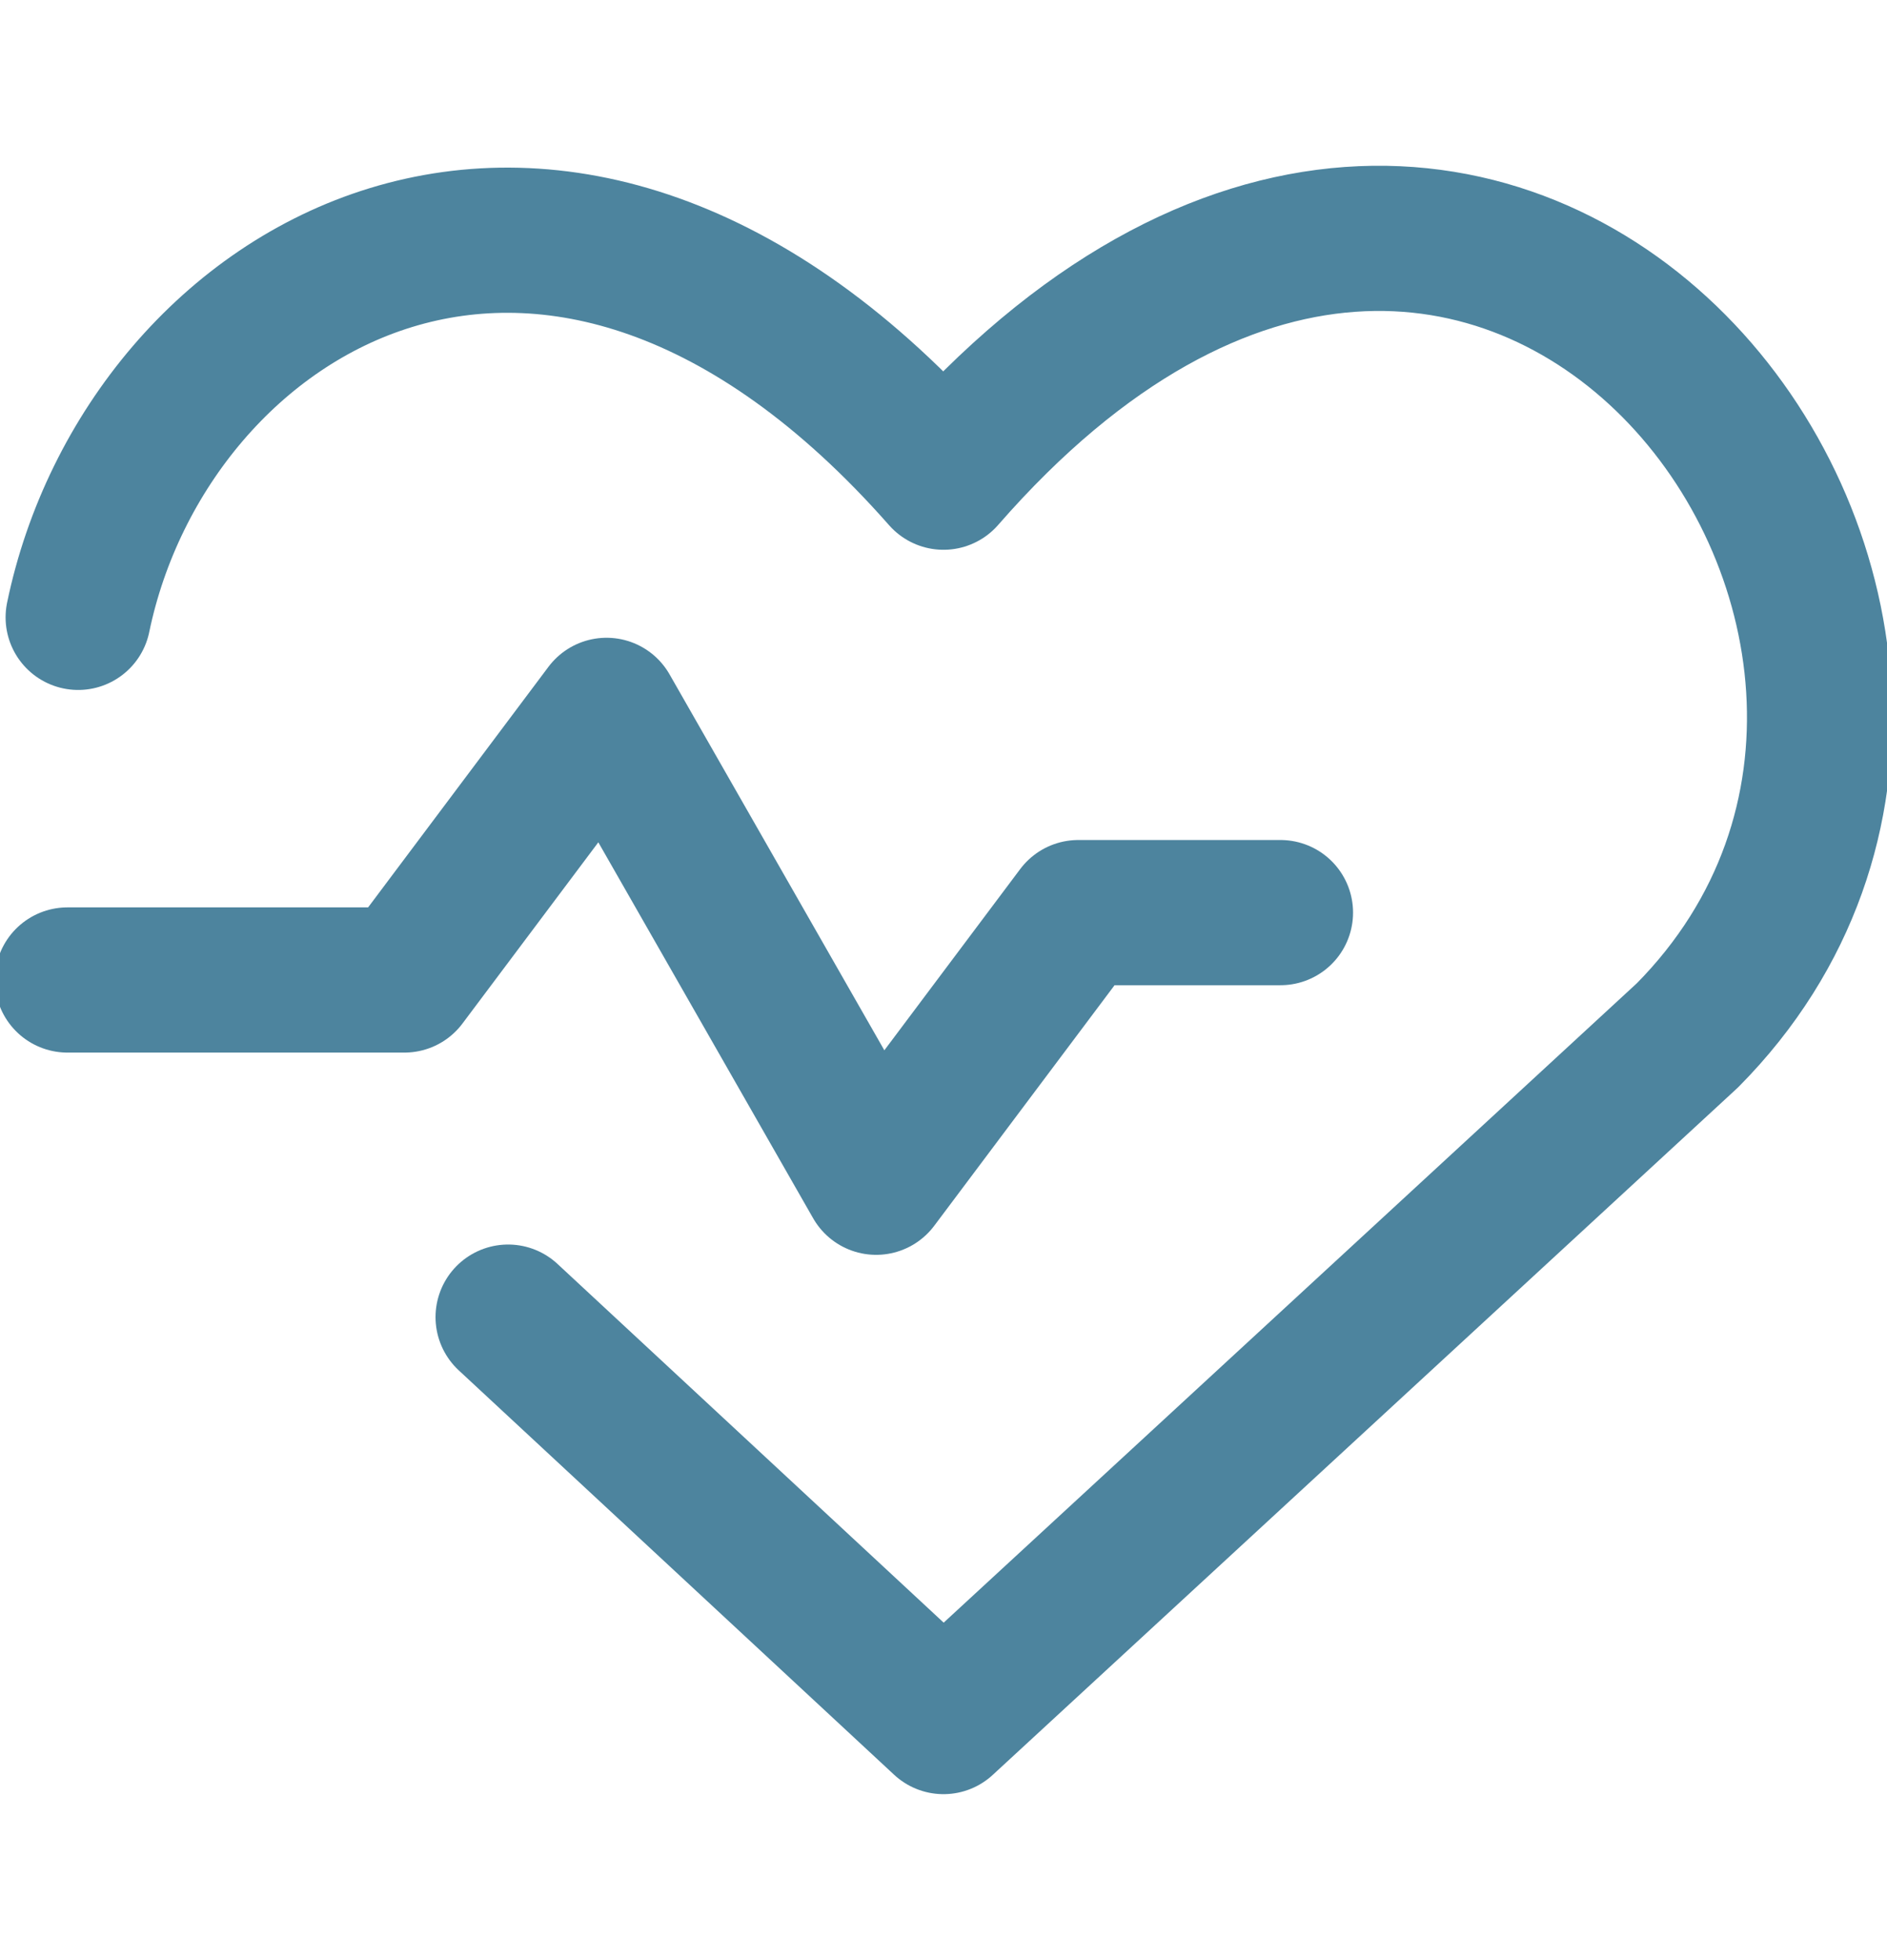 <svg width="26" height="27" viewBox="0 0 26 27" fill="none" xmlns="http://www.w3.org/2000/svg">
<g clip-path="url(#clip0_9_1065)">
<path d="M1.077 8.504C2.024 3.935 7.651 0.5 13 6.573C20.633 -2.175 28.786 8.671 23.251 14.261L13 23.714L7.001 18.143" stroke="#4D849E" stroke-width="2" stroke-linecap="round" stroke-linejoin="round"/>
<path d="M0.929 13.499H5.572L8.357 9.785L12.072 16.285L14.857 12.571H17.643" stroke="#4D849E" stroke-width="2" stroke-linecap="round" stroke-linejoin="round"/>
</g>
<defs>
<clipPath id="clip0_9_1065">
<rect width="26" height="26" fill="white" transform="translate(0 0.5)"/>
</clipPath>
</defs>
</svg>
